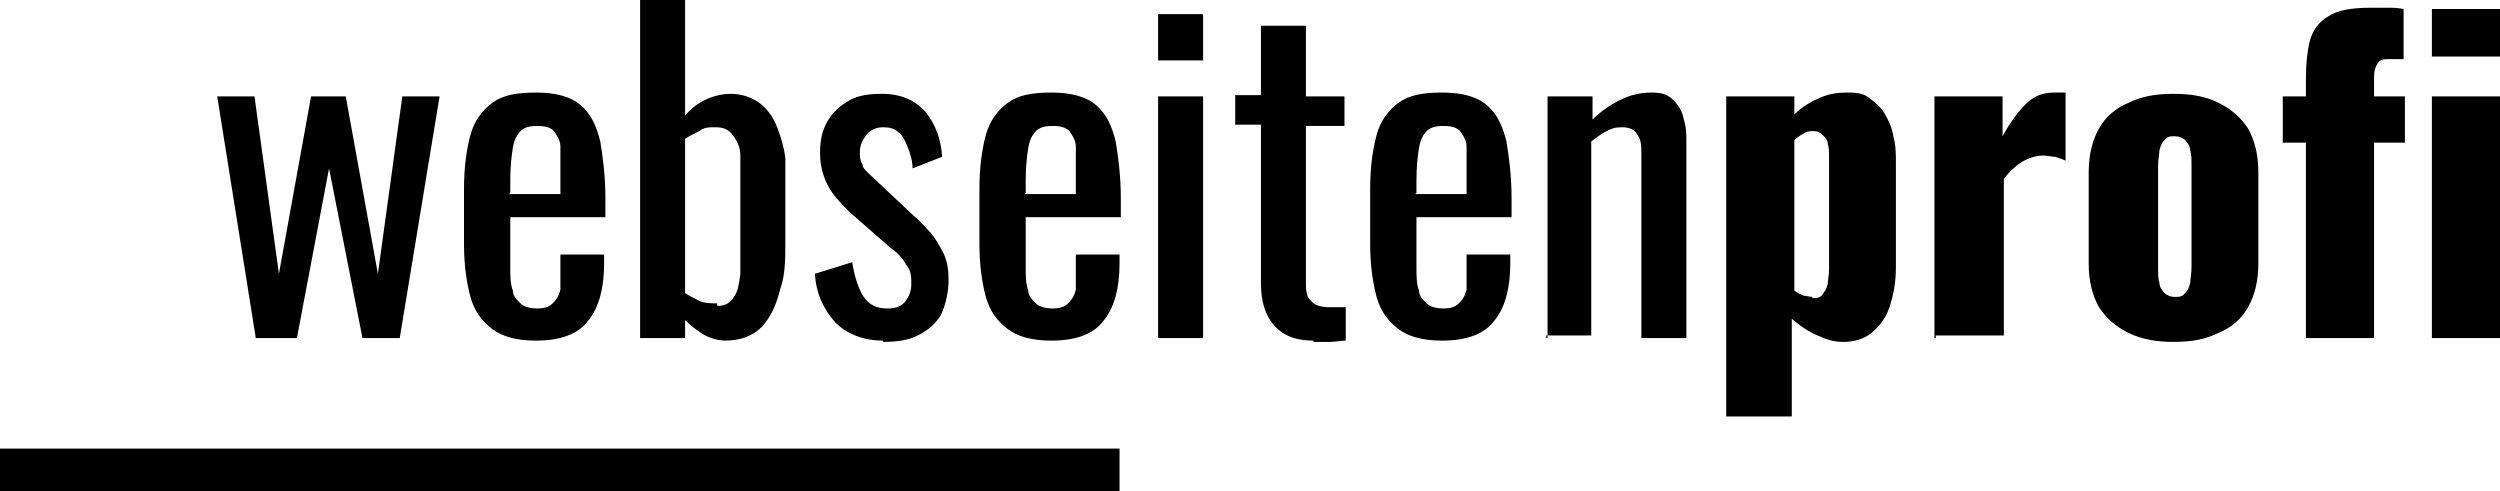 <?xml version="1.0" encoding="UTF-8"?>
<svg id="Ebene_2" xmlns="http://www.w3.org/2000/svg" version="1.1" viewBox="0 0 194.5 38.2">
  <!-- Generator: Adobe Illustrator 29.7.1, SVG Export Plug-In . SVG Version: 2.1.1 Build 8)  -->
  <g>
    <path d="M19.9,26.3l-3-18.8h2.9l1.9,13.8,2.5-13.8h2.7l2.5,13.8,1.9-13.8h2.9l-3.1,18.8h-2.9l-2.6-13.2-2.5,13.2h-3.2Z"/>
    <path d="M41.7,26.5c-1.5,0-2.6-.3-3.4-.9-.8-.6-1.4-1.4-1.7-2.5s-.5-2.5-.5-4.1v-4.3c0-1.7.2-3.1.5-4.2s.9-1.9,1.7-2.5c.8-.6,1.9-.8,3.4-.8s2.7.3,3.5,1,1.2,1.6,1.5,2.8c.2,1.2.4,2.7.4,4.4v1.5h-7.4v3.8c0,.8,0,1.4.2,1.9,0,.5.4.8.7,1.1.3.2.7.3,1.2.3s.9-.1,1.2-.4.5-.6.6-1.1c0-.5,0-1,0-1.6v-1.1h3.4v.7c0,1.9-.4,3.4-1.2,4.4-.8,1.1-2.2,1.6-4.1,1.6h-.1ZM39.6,15.1h4v-1.7c0-.8,0-1.4,0-2,0-.5-.3-.9-.5-1.2-.3-.3-.7-.4-1.3-.4s-1,.1-1.3.4c-.3.3-.5.7-.6,1.3s-.2,1.5-.2,2.5v1h0Z"/>
    <path d="M56.5,26.5c-.7,0-1.3-.2-1.8-.5s-1-.7-1.4-1.1v1.4h-3.5V0h3.5v9c.4-.5.9-.9,1.5-1.2s1.3-.5,2.1-.5,1.7.3,2.3.8,1,1.1,1.3,1.9c.3.8.5,1.5.6,2.3,0,.8,0,1.5,0,2v4.5c0,1.3,0,2.6-.4,3.7-.3,1.2-.7,2.1-1.4,2.9-.7.7-1.6,1.1-2.9,1.1h0ZM55.8,23.8c.6,0,1-.2,1.3-.7.3-.4.4-1,.5-1.8v-7c0-.8,0-1.5,0-2.2,0-.7-.3-1.2-.6-1.6-.3-.4-.7-.6-1.3-.6s-.9,0-1.3.3c-.4.2-.8.4-1.1.6v12c.3.2.7.4,1.1.6.4.2.9.2,1.4.2v.2Z"/>
    <path d="M68.7,26.5c-1.5,0-2.8-.5-3.7-1.4-.9-1-1.5-2.2-1.6-3.8l2.9-.9c.2,1.2.5,2.1.9,2.7s1,.9,1.8.9,1.1-.2,1.4-.5c.3-.4.5-.8.5-1.4s0-1-.4-1.5c-.2-.4-.6-.9-1.2-1.3l-3.2-2.8c-.6-.6-1.2-1.2-1.6-1.9s-.7-1.6-.7-2.7.2-1.8.6-2.5,1-1.2,1.7-1.6,1.6-.5,2.5-.5c1.5,0,2.6.5,3.4,1.4.8,1,1.2,2.1,1.3,3.5l-2.3.9c0-.6-.2-1.2-.4-1.7-.2-.5-.4-.9-.7-1.1-.3-.3-.7-.4-1.2-.4s-1,.2-1.3.6c-.3.4-.5.8-.5,1.3s0,.6.2,1c0,.3.4.6.7.9l3.3,3.1c.5.4.9.9,1.3,1.3.4.5.7,1,1,1.6s.4,1.3.4,2.1-.2,1.9-.6,2.7c-.4.7-1,1.2-1.8,1.6s-1.7.5-2.7.5h0Z"/>
    <path d="M81.8,26.5c-1.5,0-2.6-.3-3.4-.9s-1.4-1.4-1.7-2.5c-.3-1.1-.5-2.5-.5-4.1v-4.3c0-1.7.2-3.1.5-4.2s.9-1.9,1.7-2.5c.8-.6,1.9-.8,3.4-.8s2.7.3,3.5,1,1.2,1.6,1.5,2.8c.2,1.2.4,2.7.4,4.4v1.5h-7.4v3.8c0,.8,0,1.4.2,1.9,0,.5.4.8.7,1.1.3.2.7.3,1.2.3s.9-.1,1.2-.4.5-.6.6-1.1c0-.5,0-1,0-1.6v-1.1h3.4v.7c0,1.9-.4,3.4-1.2,4.4-.8,1.1-2.2,1.6-4.1,1.6h0ZM79.7,15.1h4v-1.7c0-.8,0-1.4,0-2,0-.5-.3-.9-.5-1.2-.3-.3-.7-.4-1.3-.4s-1,.1-1.3.4c-.3.3-.5.7-.6,1.3s-.2,1.5-.2,2.5v1h0Z"/>
    <path d="M90.1,4.7V1.1h3.5v3.6h-3.5ZM90.1,26.3V7.5h3.5v18.8h-3.5Z"/>
    <path d="M102.2,26.5c-1,0-1.8-.2-2.4-.6s-1-.9-1.3-1.6-.4-1.5-.4-2.4v-12.2h-2v-2.3h2V2h3.5v5.5h3v2.3h-3v12c0,.7,0,1.3.4,1.6.2.3.7.5,1.4.5s.4,0,.6,0h.7v2.6c-.4,0-.8.1-1.2.1h-1.3Z"/>
    <path d="M112.2,26.5c-1.5,0-2.6-.3-3.4-.9s-1.4-1.4-1.7-2.5c-.3-1.1-.5-2.5-.5-4.1v-4.3c0-1.7.2-3.1.5-4.2s.9-1.9,1.7-2.5c.8-.6,1.9-.8,3.4-.8s2.7.3,3.5,1,1.2,1.6,1.5,2.8c.2,1.2.4,2.7.4,4.4v1.5h-7.4v3.8c0,.8,0,1.4.2,1.9,0,.5.4.8.7,1.1.3.2.7.3,1.2.3s.9-.1,1.2-.4.5-.6.6-1.1c0-.5,0-1,0-1.6v-1.1h3.4v.7c0,1.9-.4,3.4-1.2,4.4-.8,1.1-2.2,1.6-4.1,1.6h0ZM110.1,15.1h4v-1.7c0-.8,0-1.4,0-2,0-.5-.3-.9-.5-1.2-.3-.3-.7-.4-1.3-.4s-1,.1-1.3.4c-.3.3-.5.7-.6,1.3s-.2,1.5-.2,2.5v1h0Z"/>
    <path d="M120.4,26.3V7.5h3.5v1.8c.6-.6,1.3-1.1,2.1-1.5.8-.4,1.6-.6,2.5-.6s1.3.2,1.7.6c.4.4.7.9.8,1.5.2.6.2,1.2.2,1.8v15.2h-3.5v-14.2c0-.7,0-1.2-.3-1.6-.2-.4-.6-.6-1.2-.6s-.8.1-1.2.3c-.4.2-.8.5-1.2.8v15.1h-3.5v.2Z"/>
    <path d="M134.3,32.5V7.5h5.3v1.4c.6-.6,1.3-1,2-1.3s1.4-.4,2-.4,1.3,0,1.8.4.9.7,1.2,1.2.6,1.1.7,1.8c.2.7.2,1.4.2,2.1v8.1c0,1.2-.2,2.2-.5,3.1s-.8,1.5-1.4,2c-.6.5-1.4.7-2.2.7s-1.3-.2-2-.5-1.3-.7-2-1.3v7.6h-5.3.2ZM141,23.2c.3,0,.6,0,.8-.3s.3-.4.4-.8c0-.3.1-.7.1-1.1v-8.8c0-.4,0-.7-.1-1,0-.3-.2-.5-.4-.7s-.4-.3-.7-.3-.5,0-.8.2c-.2.1-.5.3-.7.5v11.7c.2.2.5.3.7.4.2,0,.5.1.7.1h0Z"/>
    <path d="M150.5,26.3V7.5h5.3v3.1c.6-1.1,1.2-1.9,1.8-2.5.6-.6,1.3-.9,2.2-.9s.3,0,.5,0h.4v5.3c-.2-.1-.5-.2-.8-.3-.3,0-.6-.1-.9-.1-.6,0-1.2.2-1.7.5s-1,.8-1.4,1.3v12.2h-5.3v.2Z"/>
    <path d="M169.1,26.6c-1.3,0-2.5-.2-3.5-.7s-1.7-1.1-2.3-2c-.5-.9-.8-2-.8-3.4v-7.1c0-1.4.3-2.5.8-3.4s1.3-1.6,2.3-2c1-.5,2.1-.7,3.5-.7s2.5.2,3.5.7,1.7,1.1,2.3,2c.5.9.8,2,.8,3.4v7.1c0,1.4-.3,2.5-.8,3.4s-1.3,1.6-2.3,2c-1,.5-2.1.7-3.5.7ZM169.2,23.1c.3,0,.6,0,.8-.3.2-.2.3-.4.4-.8,0-.3.1-.7.1-1.2v-7.9c0-.5,0-.9-.1-1.2,0-.3-.2-.6-.4-.8s-.5-.3-.8-.3-.6,0-.8.3c-.2.2-.3.4-.4.8,0,.3-.1.7-.1,1.2v7.9c0,.5,0,.9.1,1.2,0,.3.2.6.4.8.2.2.5.3.8.3Z"/>
    <path d="M179.4,26.3v-15.2h-1.8v-3.6h1.8v-1.4c0-1.1.1-2.1.3-2.9.2-.8.7-1.5,1.4-1.9.7-.5,1.8-.7,3.4-.7s.8,0,1.2,0,.8,0,1.3.1v3.9c-.2,0-.3,0-.5,0h-.6c-.4,0-.7,0-.9.3s-.3.6-.3,1.1v1.5h2.4v3.6h-2.4v15.2h-5.3,0Z"/>
    <path d="M189.2,4.3V.7h5.3v3.7h-5.3ZM189.2,26.3V7.5h5.3v18.8h-5.3Z"/>
  </g>
  <rect y="34.9" width="87.1" height="3.3"/>
</svg>